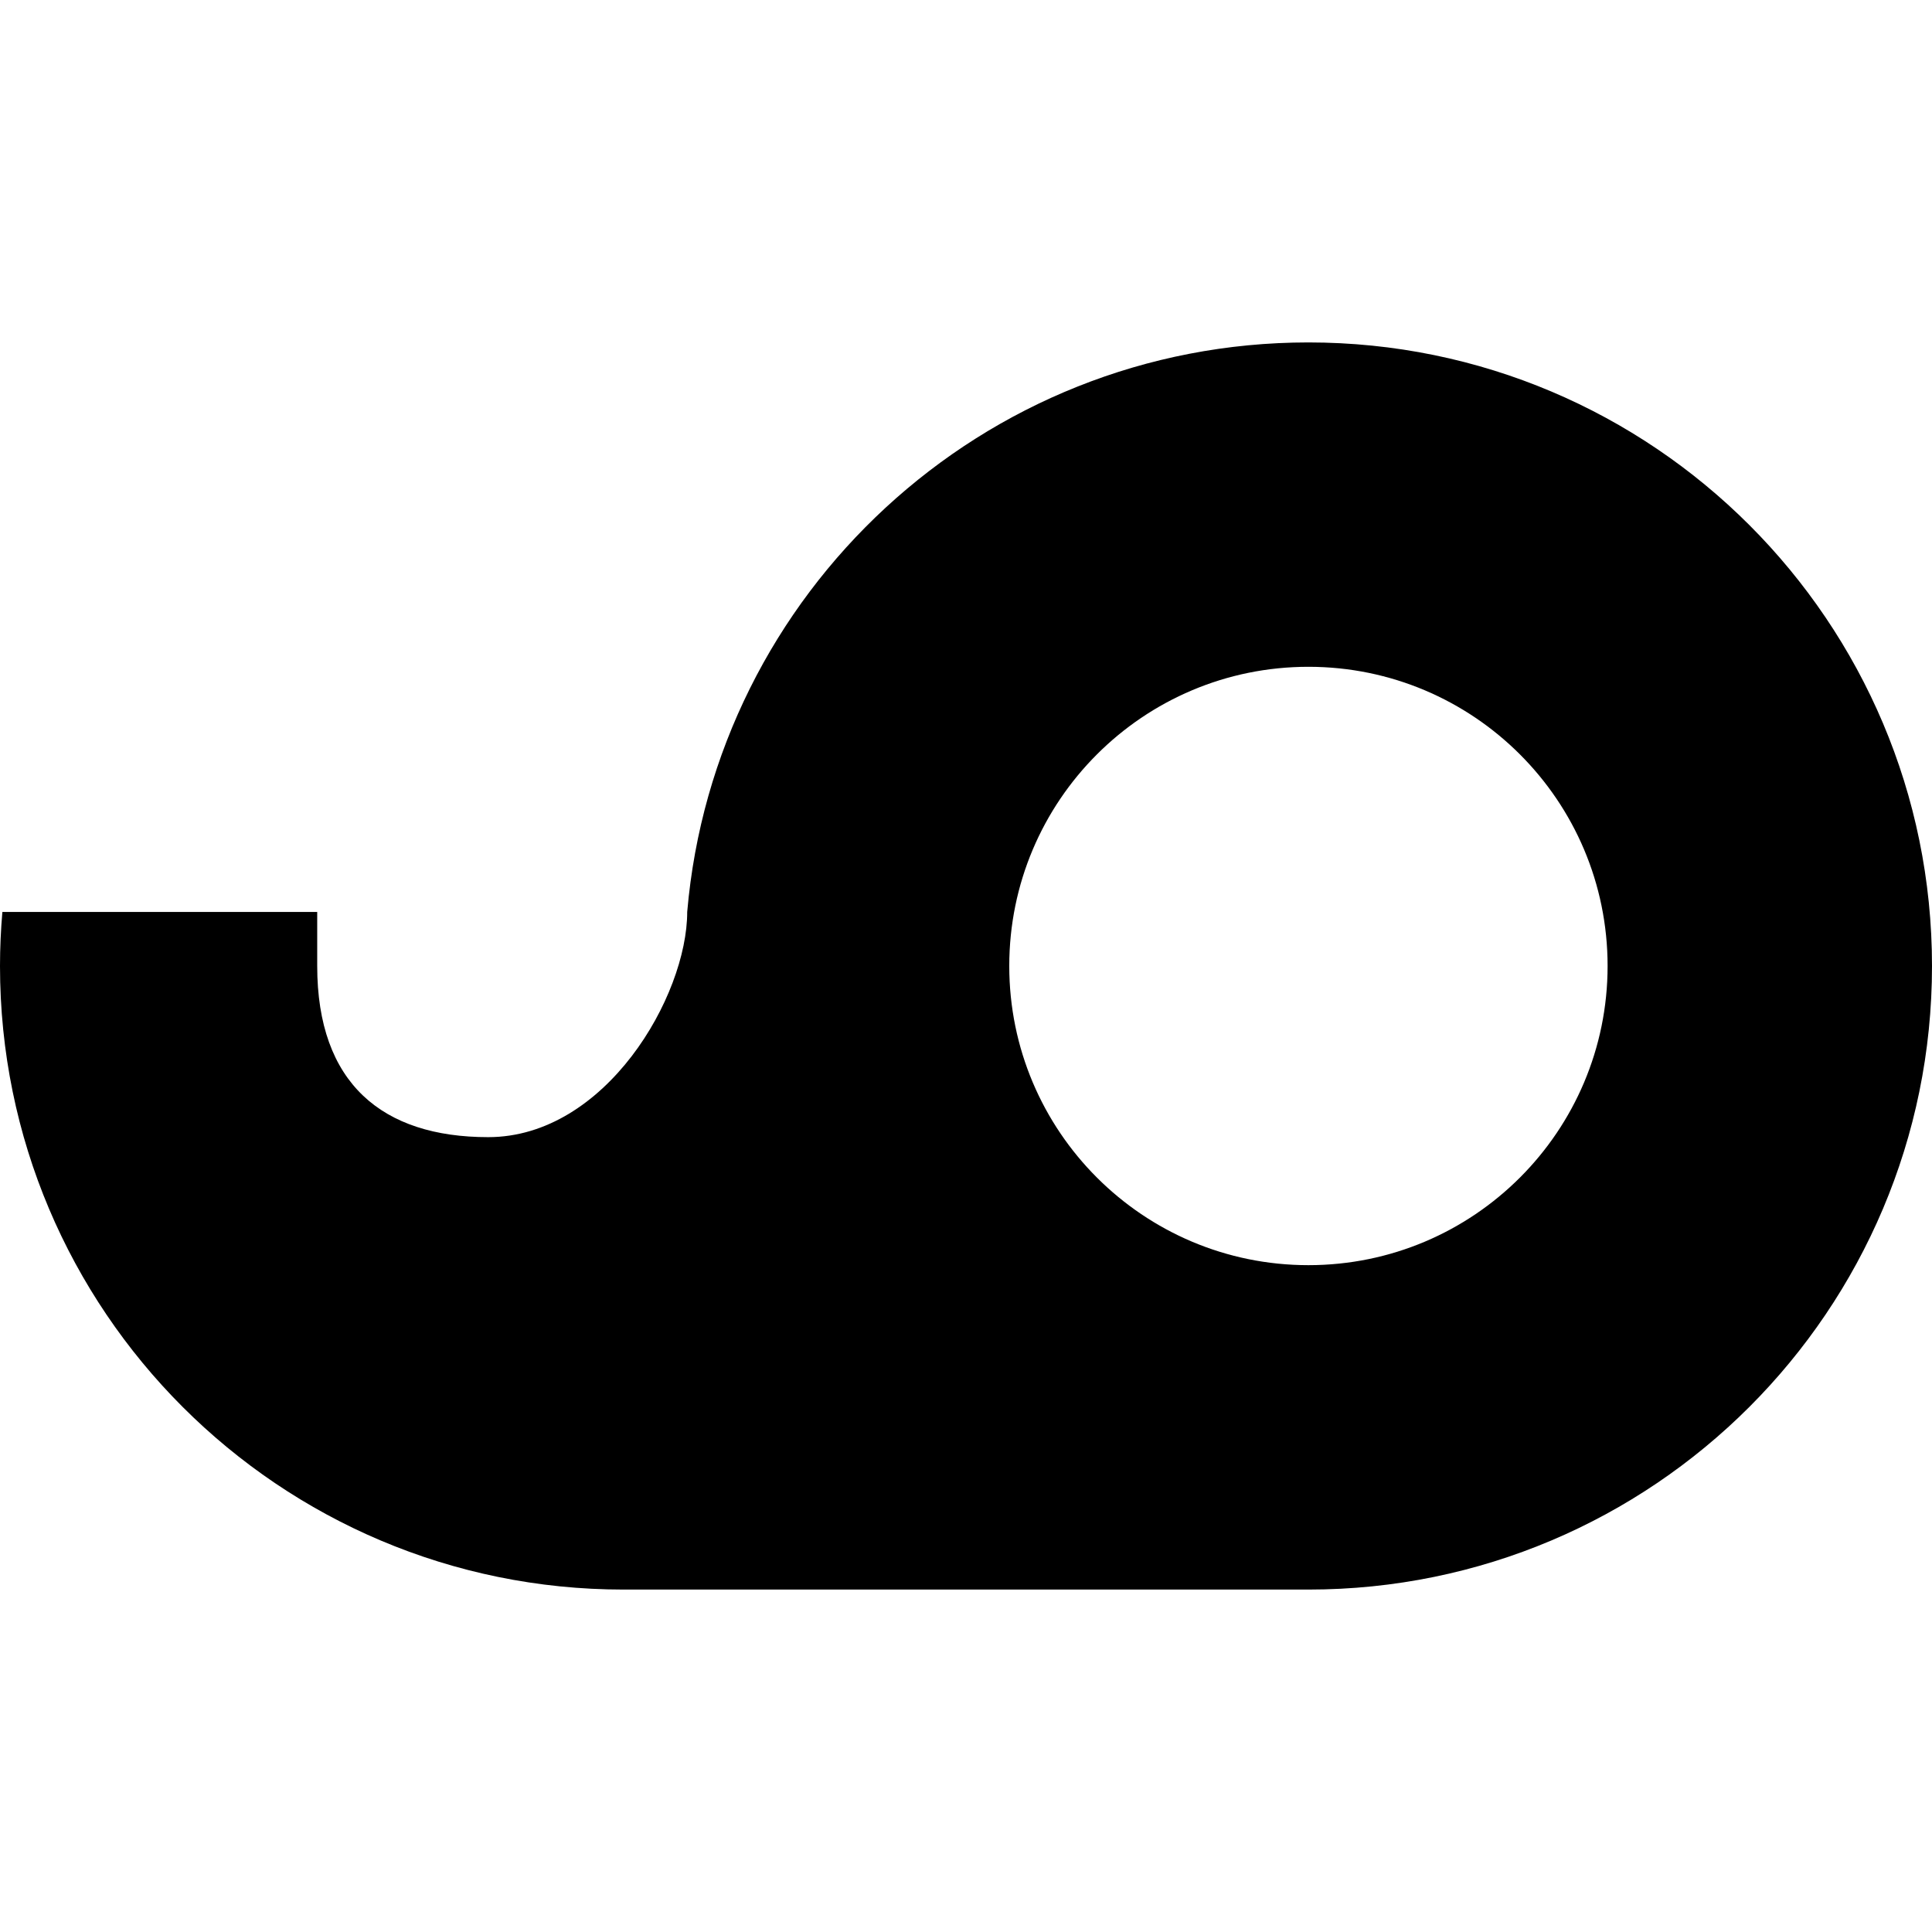 <?xml version="1.0" encoding="utf-8"?>

<!DOCTYPE svg PUBLIC "-//W3C//DTD SVG 1.1//EN" "http://www.w3.org/Graphics/SVG/1.1/DTD/svg11.dtd">
<!-- Uploaded to: SVG Repo, www.svgrepo.com, Generator: SVG Repo Mixer Tools -->
<svg height="800px" width="800px" version="1.1" id="_x32_" xmlns="http://www.w3.org/2000/svg" xmlns:xlink="http://www.w3.org/1999/xlink" 
	 viewBox="0 0 512 512"  xml:space="preserve">
<style type="text/css">
	.st0{fill:#000000;}
</style>
<g>
	<path class="st0" d="M346.743,90.747c-86.436,0-157.366,66.368-164.626,150.924c0,22.328-21.62,59.685-52.743,59.685
		c-28.027,0-45.31-14.229-45.31-45.36v-14.324H0.63C0.224,246.397,0,251.166,0,255.996c0,91.273,73.992,165.257,165.257,165.257
		c42.626,0,138.85,0,181.486,0c91.274,0,165.257-73.984,165.257-165.257C512,164.73,438.017,90.747,346.743,90.747z
		 M346.743,335.282c-43.783,0-79.278-35.495-79.278-79.286c0-43.783,35.495-79.287,79.278-79.287
		c43.791,0,79.287,35.504,79.287,79.287C426.03,299.787,390.534,335.282,346.743,335.282z"/>
</g>
</svg>